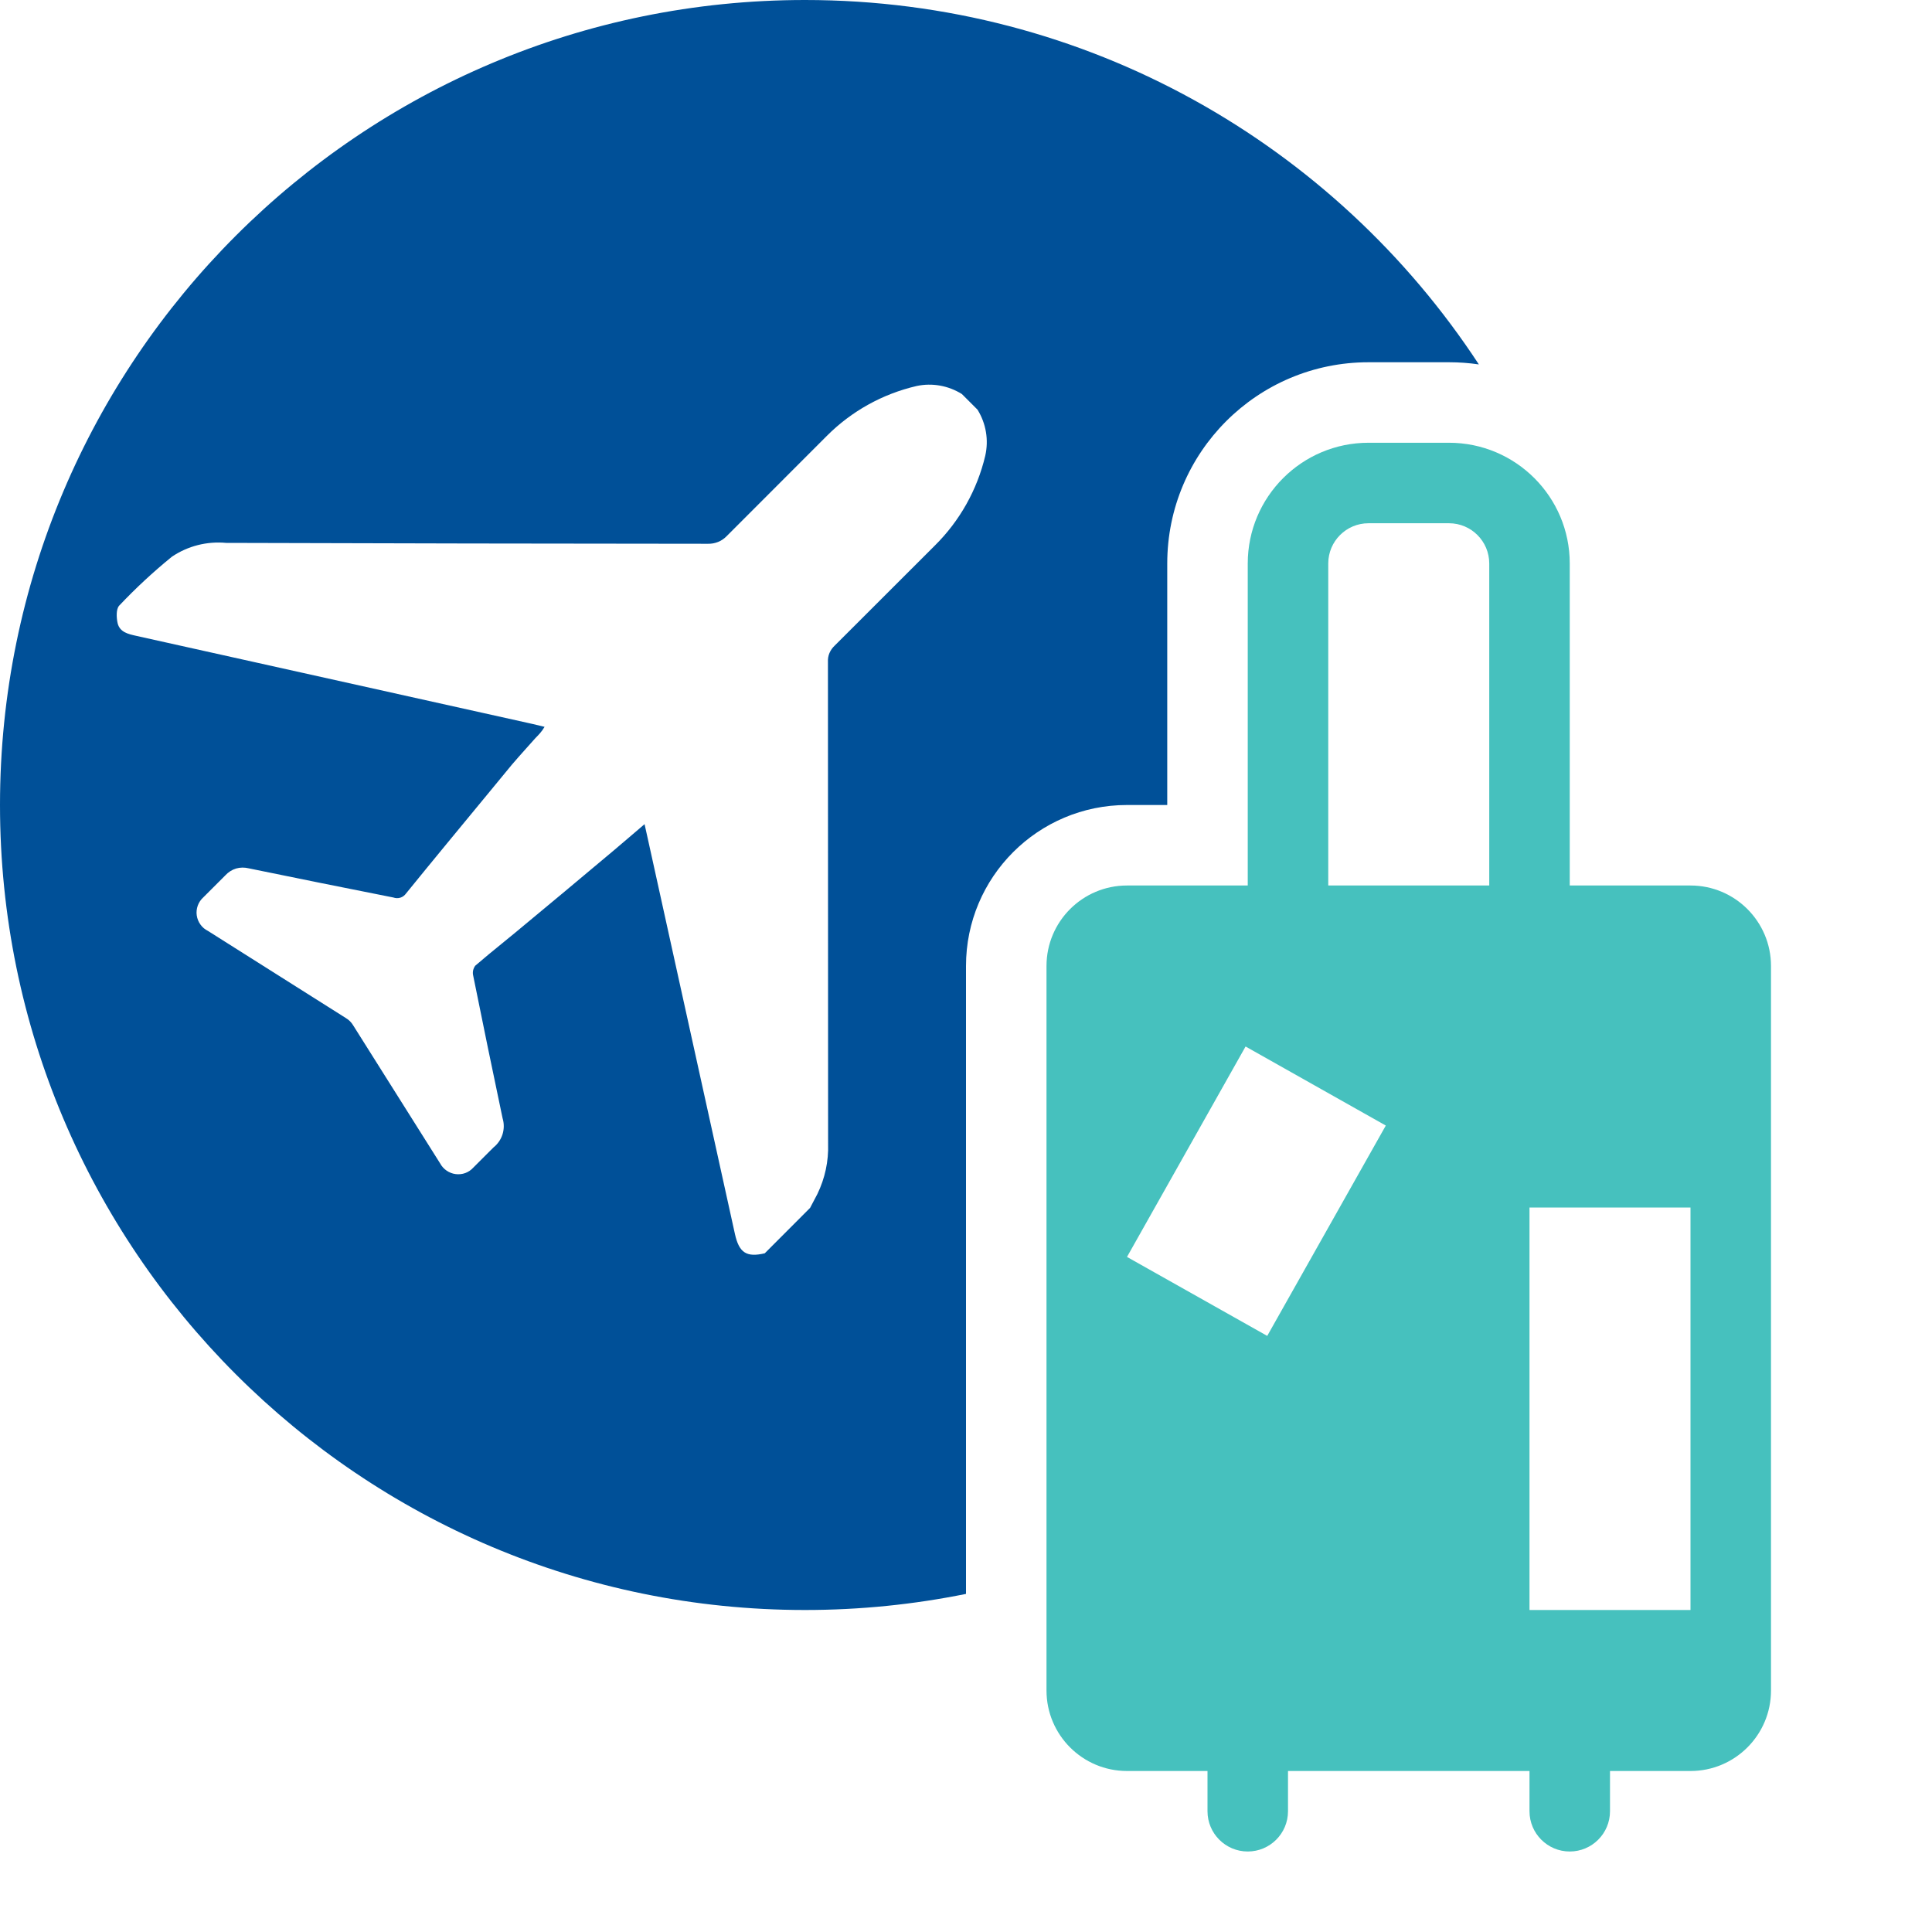<svg width="24" height="24" viewBox="0 0 24 24" fill="none" xmlns="http://www.w3.org/2000/svg">
<path fill-rule="evenodd" clip-rule="evenodd" d="M15.5 7C15.5 6.172 16.172 5.5 17 5.5H18C18.828 5.5 19.5 6.172 19.5 7V11H21C21.552 11 22 11.448 22 12V21C22 21.552 21.552 22 21 22H20V22.5C20 22.776 19.776 23 19.5 23C19.224 23 19 22.776 19 22.5V22H16V22.5C16 22.776 15.776 23 15.5 23C15.224 23 15 22.776 15 22.5V22H14C13.448 22 13 21.552 13 21V12C13 11.448 13.448 11 14 11H15.5V7ZM16.5 11H18.5V7C18.5 6.724 18.276 6.5 18 6.5H17C16.724 6.5 16.5 6.724 16.5 7V11ZM17.215 13.982L15.473 13L14 15.614L15.742 16.595L17.215 13.982ZM19 15H21V20H19V15Z" fill="#46C1BE"/>
<path fill-rule="evenodd" clip-rule="evenodd" d="M18 4.5C18.126 4.5 18.25 4.509 18.371 4.527C16.585 1.801 13.503 0 10 0C4.477 0 0 4.477 0 10C0 15.523 4.477 20 10 20C10.685 20 11.354 19.931 12 19.8V12C12 10.895 12.895 10 14 10H14.5V7C14.5 5.619 15.619 4.5 17 4.5H18ZM9.13 15.331C9.182 15.563 9.274 15.622 9.5 15.569L10.063 15.005L10.154 14.832C10.248 14.638 10.294 14.425 10.287 14.21L10.285 8.223C10.283 8.185 10.289 8.147 10.304 8.112C10.319 8.077 10.341 8.046 10.369 8.02L11.614 6.776C11.922 6.471 12.139 6.085 12.239 5.662C12.284 5.466 12.249 5.26 12.143 5.089L11.949 4.895C11.781 4.79 11.58 4.754 11.387 4.795C10.964 4.893 10.577 5.108 10.271 5.415L9.027 6.66C8.997 6.691 8.961 6.716 8.921 6.732C8.881 6.748 8.838 6.756 8.795 6.755C6.802 6.754 4.807 6.75 2.809 6.744C2.571 6.722 2.333 6.782 2.135 6.916C1.904 7.104 1.685 7.307 1.48 7.524C1.441 7.567 1.446 7.673 1.461 7.741C1.488 7.854 1.594 7.877 1.694 7.899L6.614 8.993L6.765 9.029C6.728 9.092 6.69 9.129 6.651 9.169C6.612 9.213 6.573 9.257 6.533 9.301C6.474 9.367 6.415 9.433 6.358 9.5C6.254 9.627 6.15 9.753 6.045 9.88C5.711 10.285 5.376 10.69 5.044 11.099C5.027 11.123 5.003 11.142 4.974 11.151C4.945 11.16 4.914 11.159 4.886 11.149L4.886 11.149C4.287 11.03 3.687 10.91 3.091 10.787C3.039 10.774 2.984 10.774 2.933 10.789C2.882 10.804 2.836 10.834 2.8 10.873L2.525 11.148C2.495 11.175 2.471 11.21 2.457 11.249C2.443 11.288 2.438 11.33 2.444 11.371C2.45 11.412 2.465 11.451 2.49 11.485C2.514 11.519 2.546 11.546 2.583 11.564L4.297 12.647C4.334 12.669 4.365 12.7 4.387 12.737L5.468 14.453C5.487 14.489 5.515 14.519 5.548 14.542C5.582 14.565 5.62 14.58 5.66 14.585C5.701 14.59 5.742 14.586 5.78 14.572C5.818 14.558 5.852 14.535 5.879 14.505L6.13 14.254C6.183 14.212 6.223 14.154 6.243 14.089C6.263 14.024 6.263 13.955 6.243 13.89C6.12 13.308 5.999 12.718 5.878 12.119C5.873 12.098 5.873 12.076 5.877 12.055C5.882 12.034 5.891 12.014 5.903 11.997C6.014 11.901 6.128 11.808 6.241 11.716C6.296 11.671 6.351 11.627 6.406 11.581C6.811 11.245 7.216 10.908 7.62 10.568C7.688 10.511 7.754 10.454 7.821 10.397C7.882 10.345 7.943 10.292 8.007 10.238L8.045 10.409L9.13 15.331Z" fill="#005098"/>
</svg>

